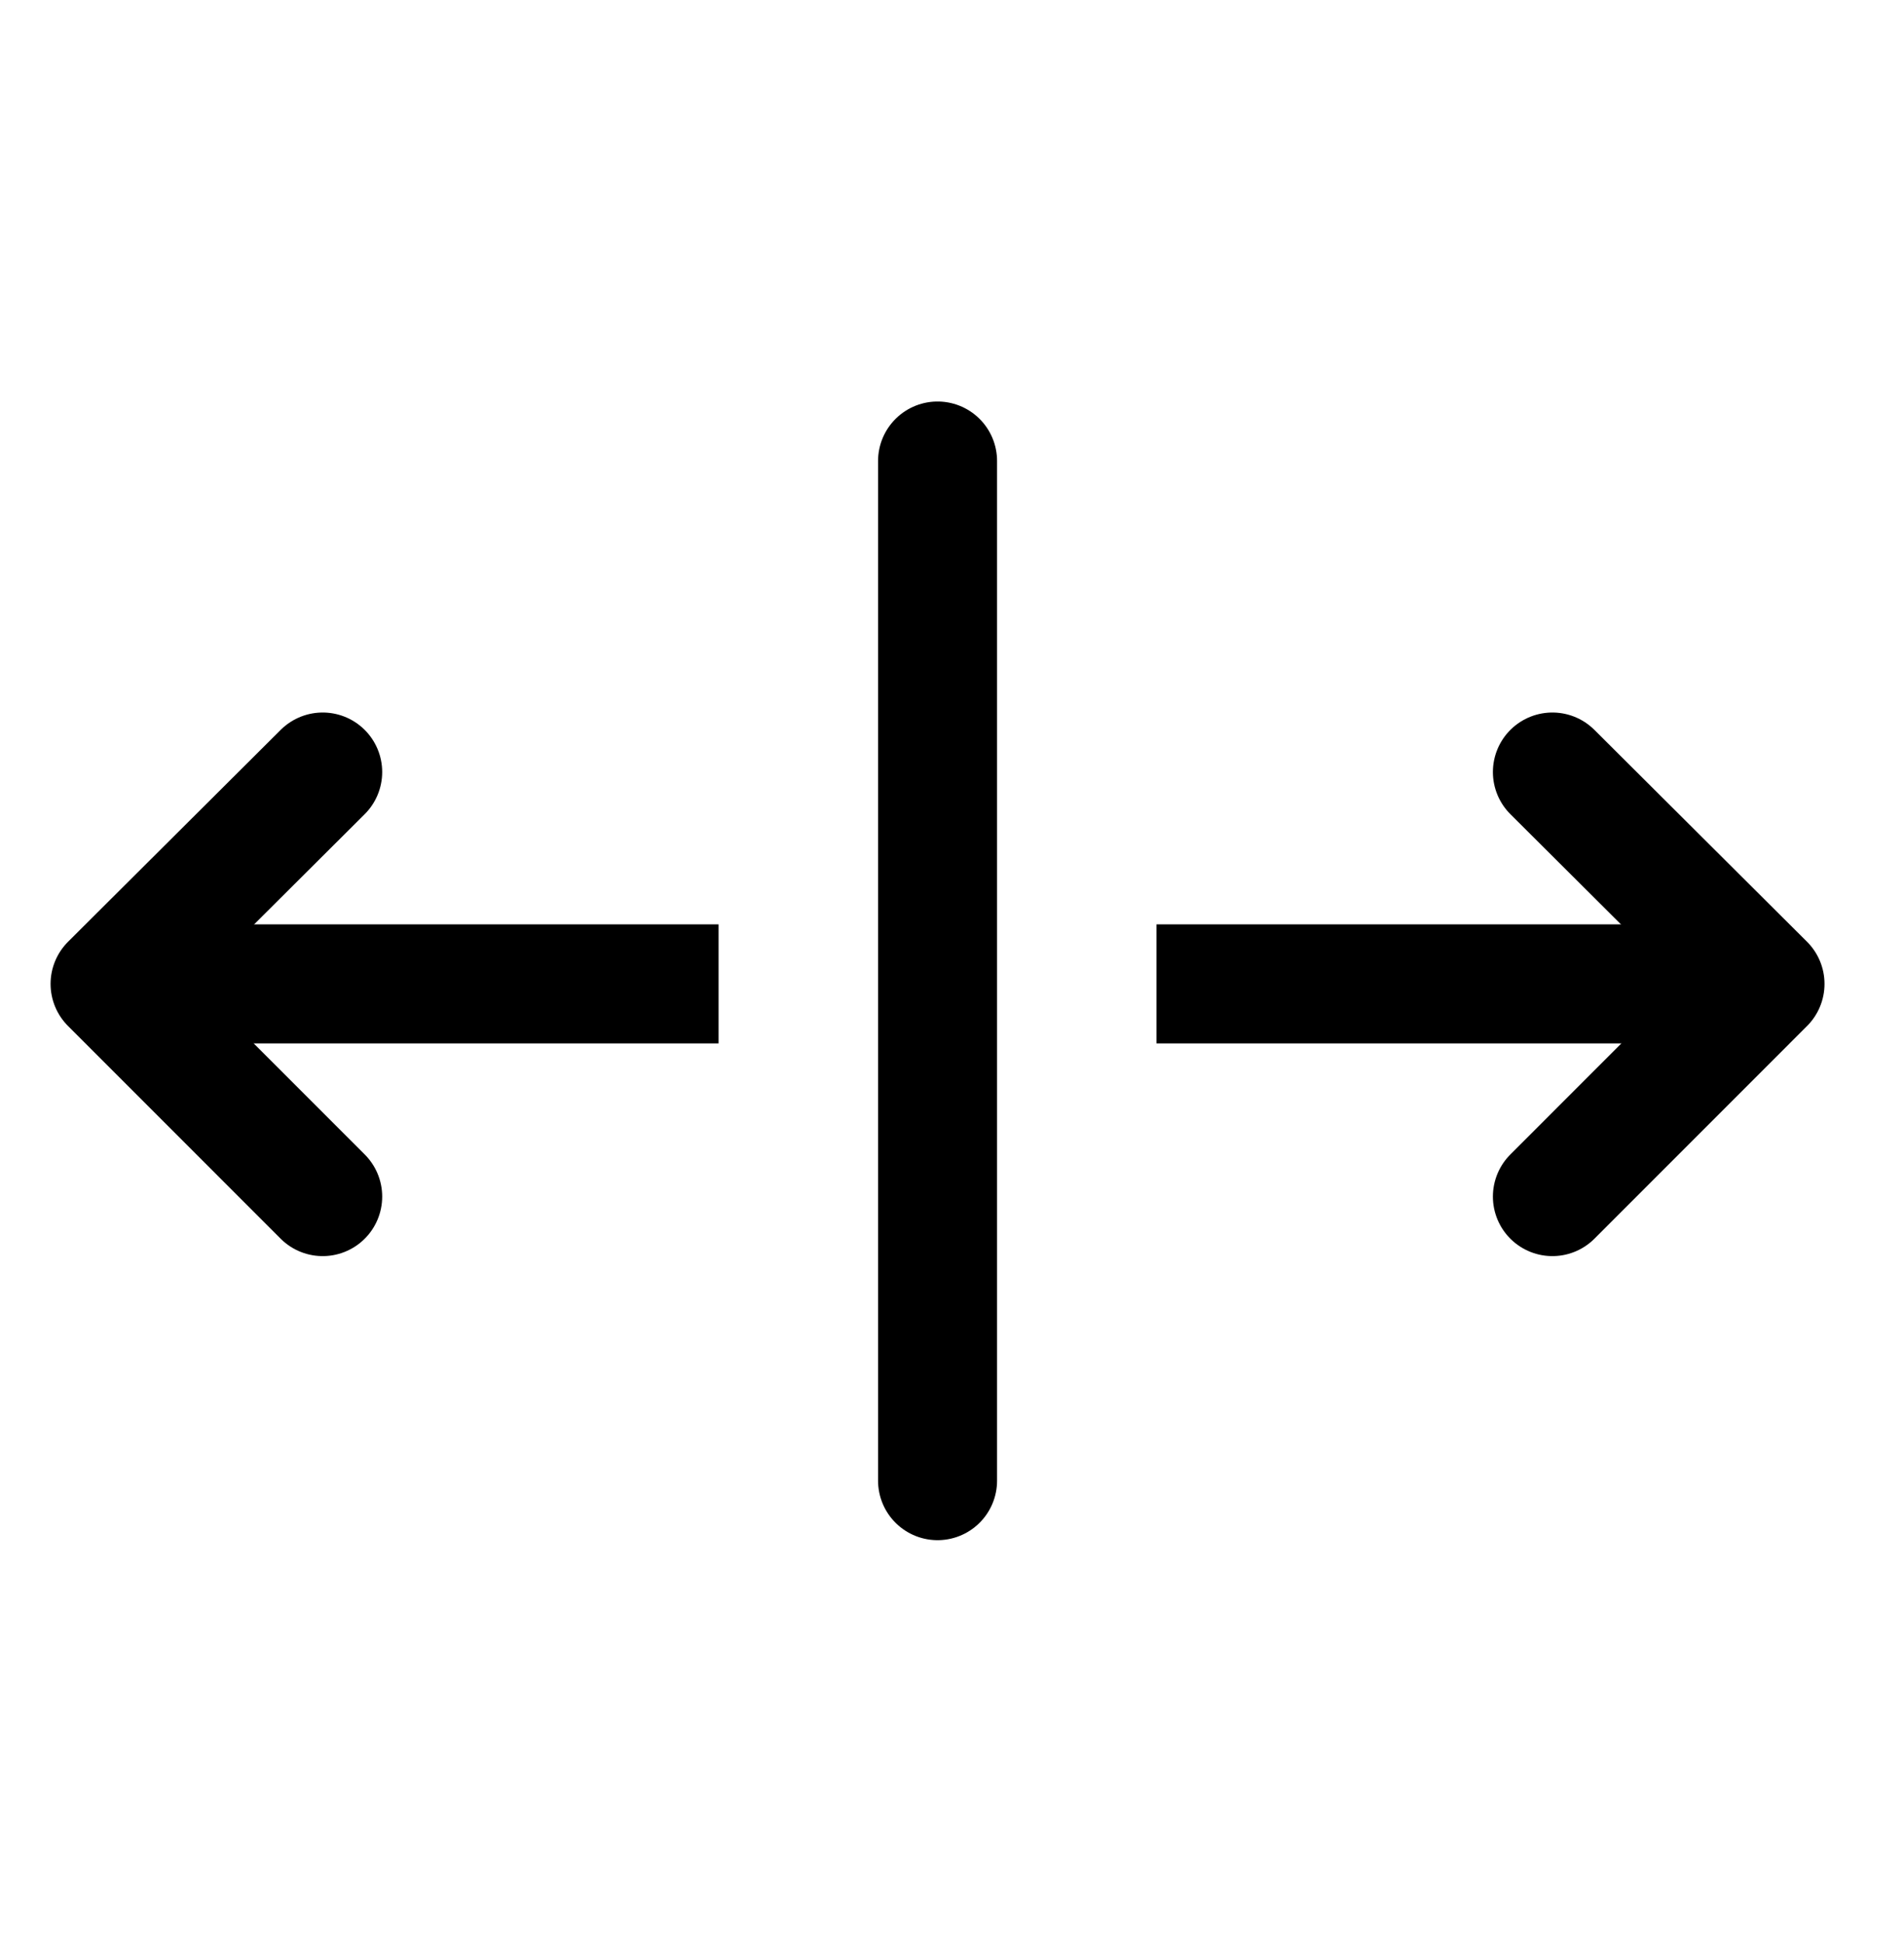 <svg xmlns="http://www.w3.org/2000/svg" fill="none" viewBox="0 0 48 49" height="49" width="48">
<path stroke-linejoin="round" stroke-width="3" stroke="black" d="M29.155 24.799H44.315"></path>
<path stroke-linejoin="round" stroke-linecap="round" stroke-width="3" stroke="black" d="M39.136 19.459L44.496 24.799L39.136 30.16"></path>
<path stroke-linejoin="round" stroke-width="3" stroke="black" d="M18.115 24.799H2.955"></path>
<path stroke-linejoin="round" stroke-linecap="round" stroke-width="3" stroke="black" d="M8.135 30.16L2.775 24.799L8.135 19.459"></path>
<path stroke-linejoin="round" stroke-linecap="round" stroke-width="3" stroke="black" d="M23.636 11.62V37.32"></path>
</svg>
